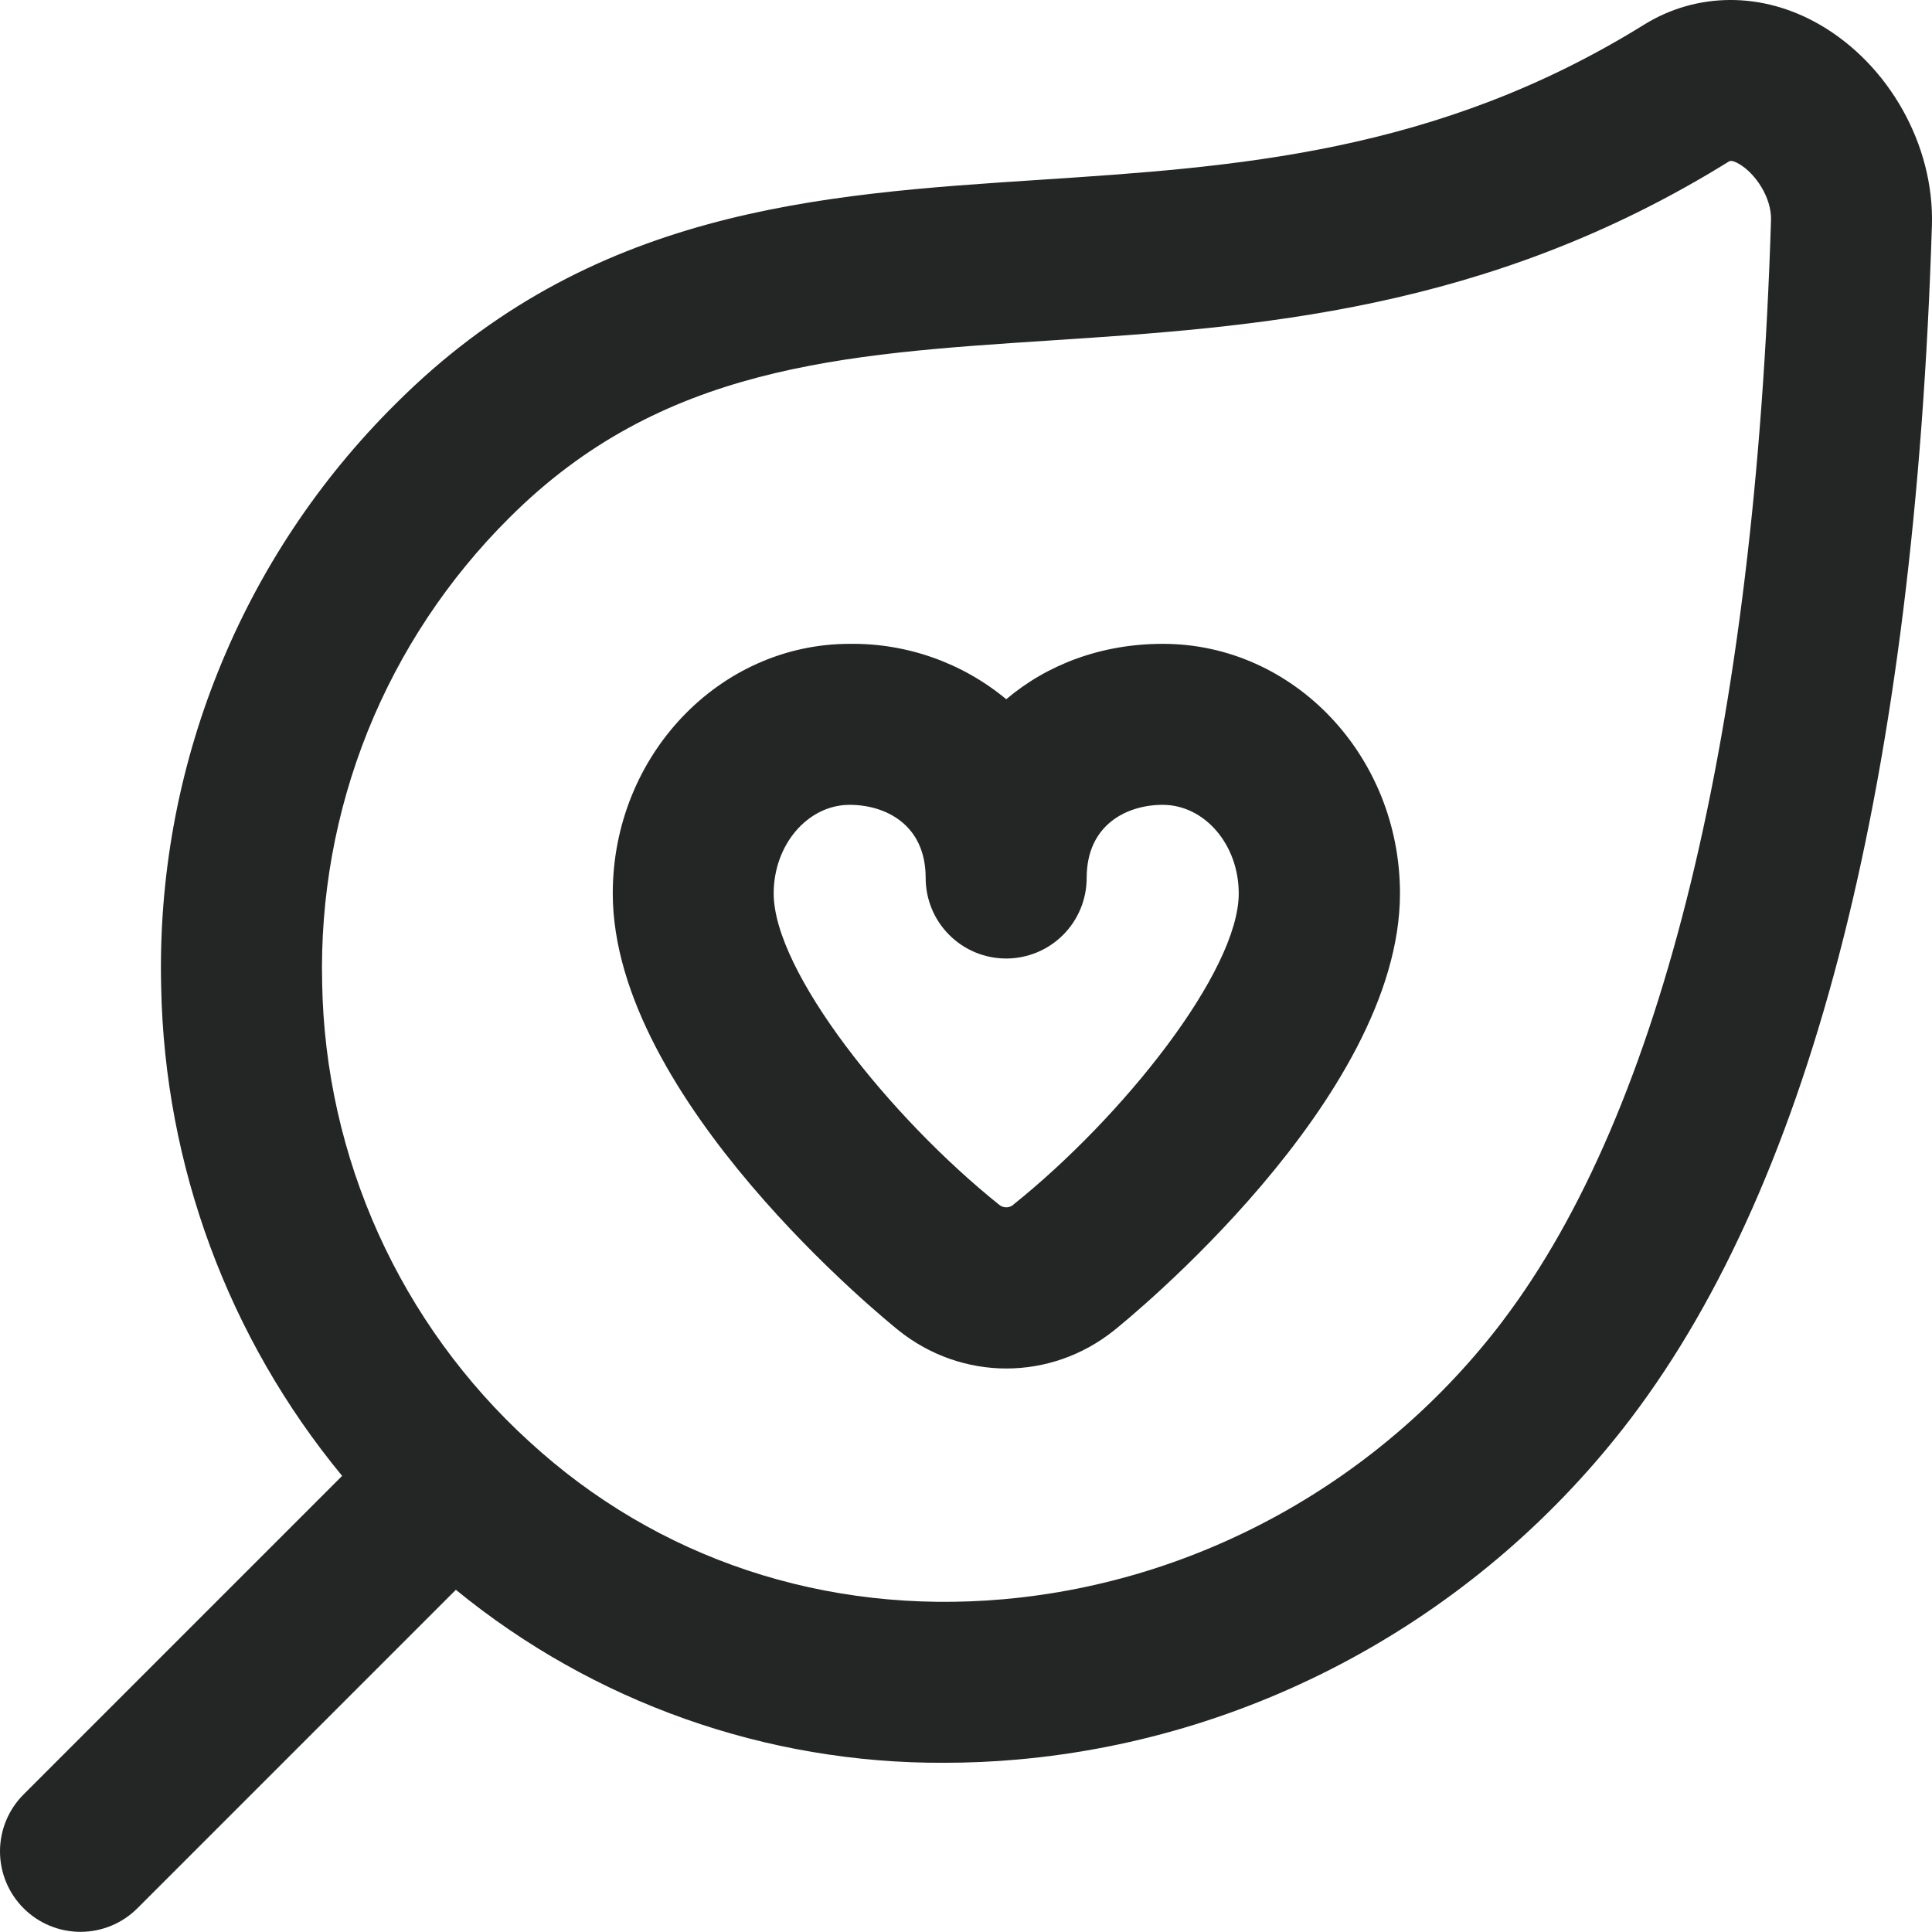 <svg xmlns="http://www.w3.org/2000/svg" viewBox="0 0 24 24">
    <path d="M22.603 0.305C21.896 -0.104 21.078 -0.101 20.419 0.309C17.837 1.911 15.333 2.075 12.911 2.234C10.168 2.414 7.331 2.6 4.914 5.017C3.961 5.962 3.211 7.092 2.711 8.337C2.21 9.582 1.969 10.916 2.002 12.258C2.044 14.479 2.836 16.62 4.25 18.334L0.293 22.291C0.105 22.479 0 22.733 0 22.998C0 23.263 0.105 23.518 0.293 23.705C0.48 23.893 0.735 23.998 1 23.998C1.265 23.998 1.519 23.893 1.707 23.705L5.663 19.749C7.373 21.148 9.518 21.908 11.728 21.898C12.032 21.898 12.338 21.885 12.646 21.857C15.643 21.59 18.418 20.045 20.262 17.616C22.527 14.63 23.784 9.645 23.999 2.799C24.029 1.806 23.468 0.803 22.602 0.304L22.603 0.305ZM18.669 16.408C17.166 18.388 14.906 19.649 12.469 19.866C10.252 20.063 8.16 19.366 6.573 17.906C5.78 17.183 5.143 16.305 4.701 15.327C4.259 14.348 4.021 13.29 4.002 12.217C3.976 11.145 4.169 10.079 4.568 9.084C4.968 8.09 5.567 7.187 6.328 6.431C8.213 4.546 10.451 4.399 13.042 4.23C15.585 4.063 18.467 3.874 21.474 2.008C21.482 2.002 21.492 1.999 21.503 1.999C21.523 1.999 21.553 2.007 21.604 2.037C21.802 2.151 22.01 2.452 22 2.737C21.802 9.069 20.65 13.796 18.669 16.407V16.408ZM14.444 7.998C13.685 7.998 13.011 8.253 12.5 8.686C11.954 8.233 11.265 7.989 10.556 7.998C8.933 7.998 7.612 9.389 7.612 11.098C7.612 13.653 11.017 16.41 11.163 16.527C11.557 16.842 12.029 17 12.501 17C12.973 17 13.445 16.842 13.839 16.527C13.984 16.411 17.391 13.654 17.391 11.098C17.391 9.389 16.07 7.998 14.446 7.998H14.444ZM12.588 14.966C12.563 14.987 12.532 14.998 12.5 14.998C12.468 14.998 12.437 14.987 12.412 14.966C11.059 13.882 9.611 12.07 9.611 11.098C9.611 10.492 10.035 9.998 10.555 9.998C10.991 9.998 11.499 10.236 11.499 10.907C11.499 11.172 11.604 11.427 11.792 11.614C11.979 11.802 12.234 11.907 12.499 11.907C12.764 11.907 13.018 11.802 13.206 11.614C13.393 11.427 13.499 11.172 13.499 10.907C13.499 10.236 14.008 9.998 14.443 9.998C14.964 9.998 15.388 10.492 15.388 11.098C15.388 12.07 13.94 13.883 12.586 14.966H12.588Z" fill="#242626"/>
</svg>